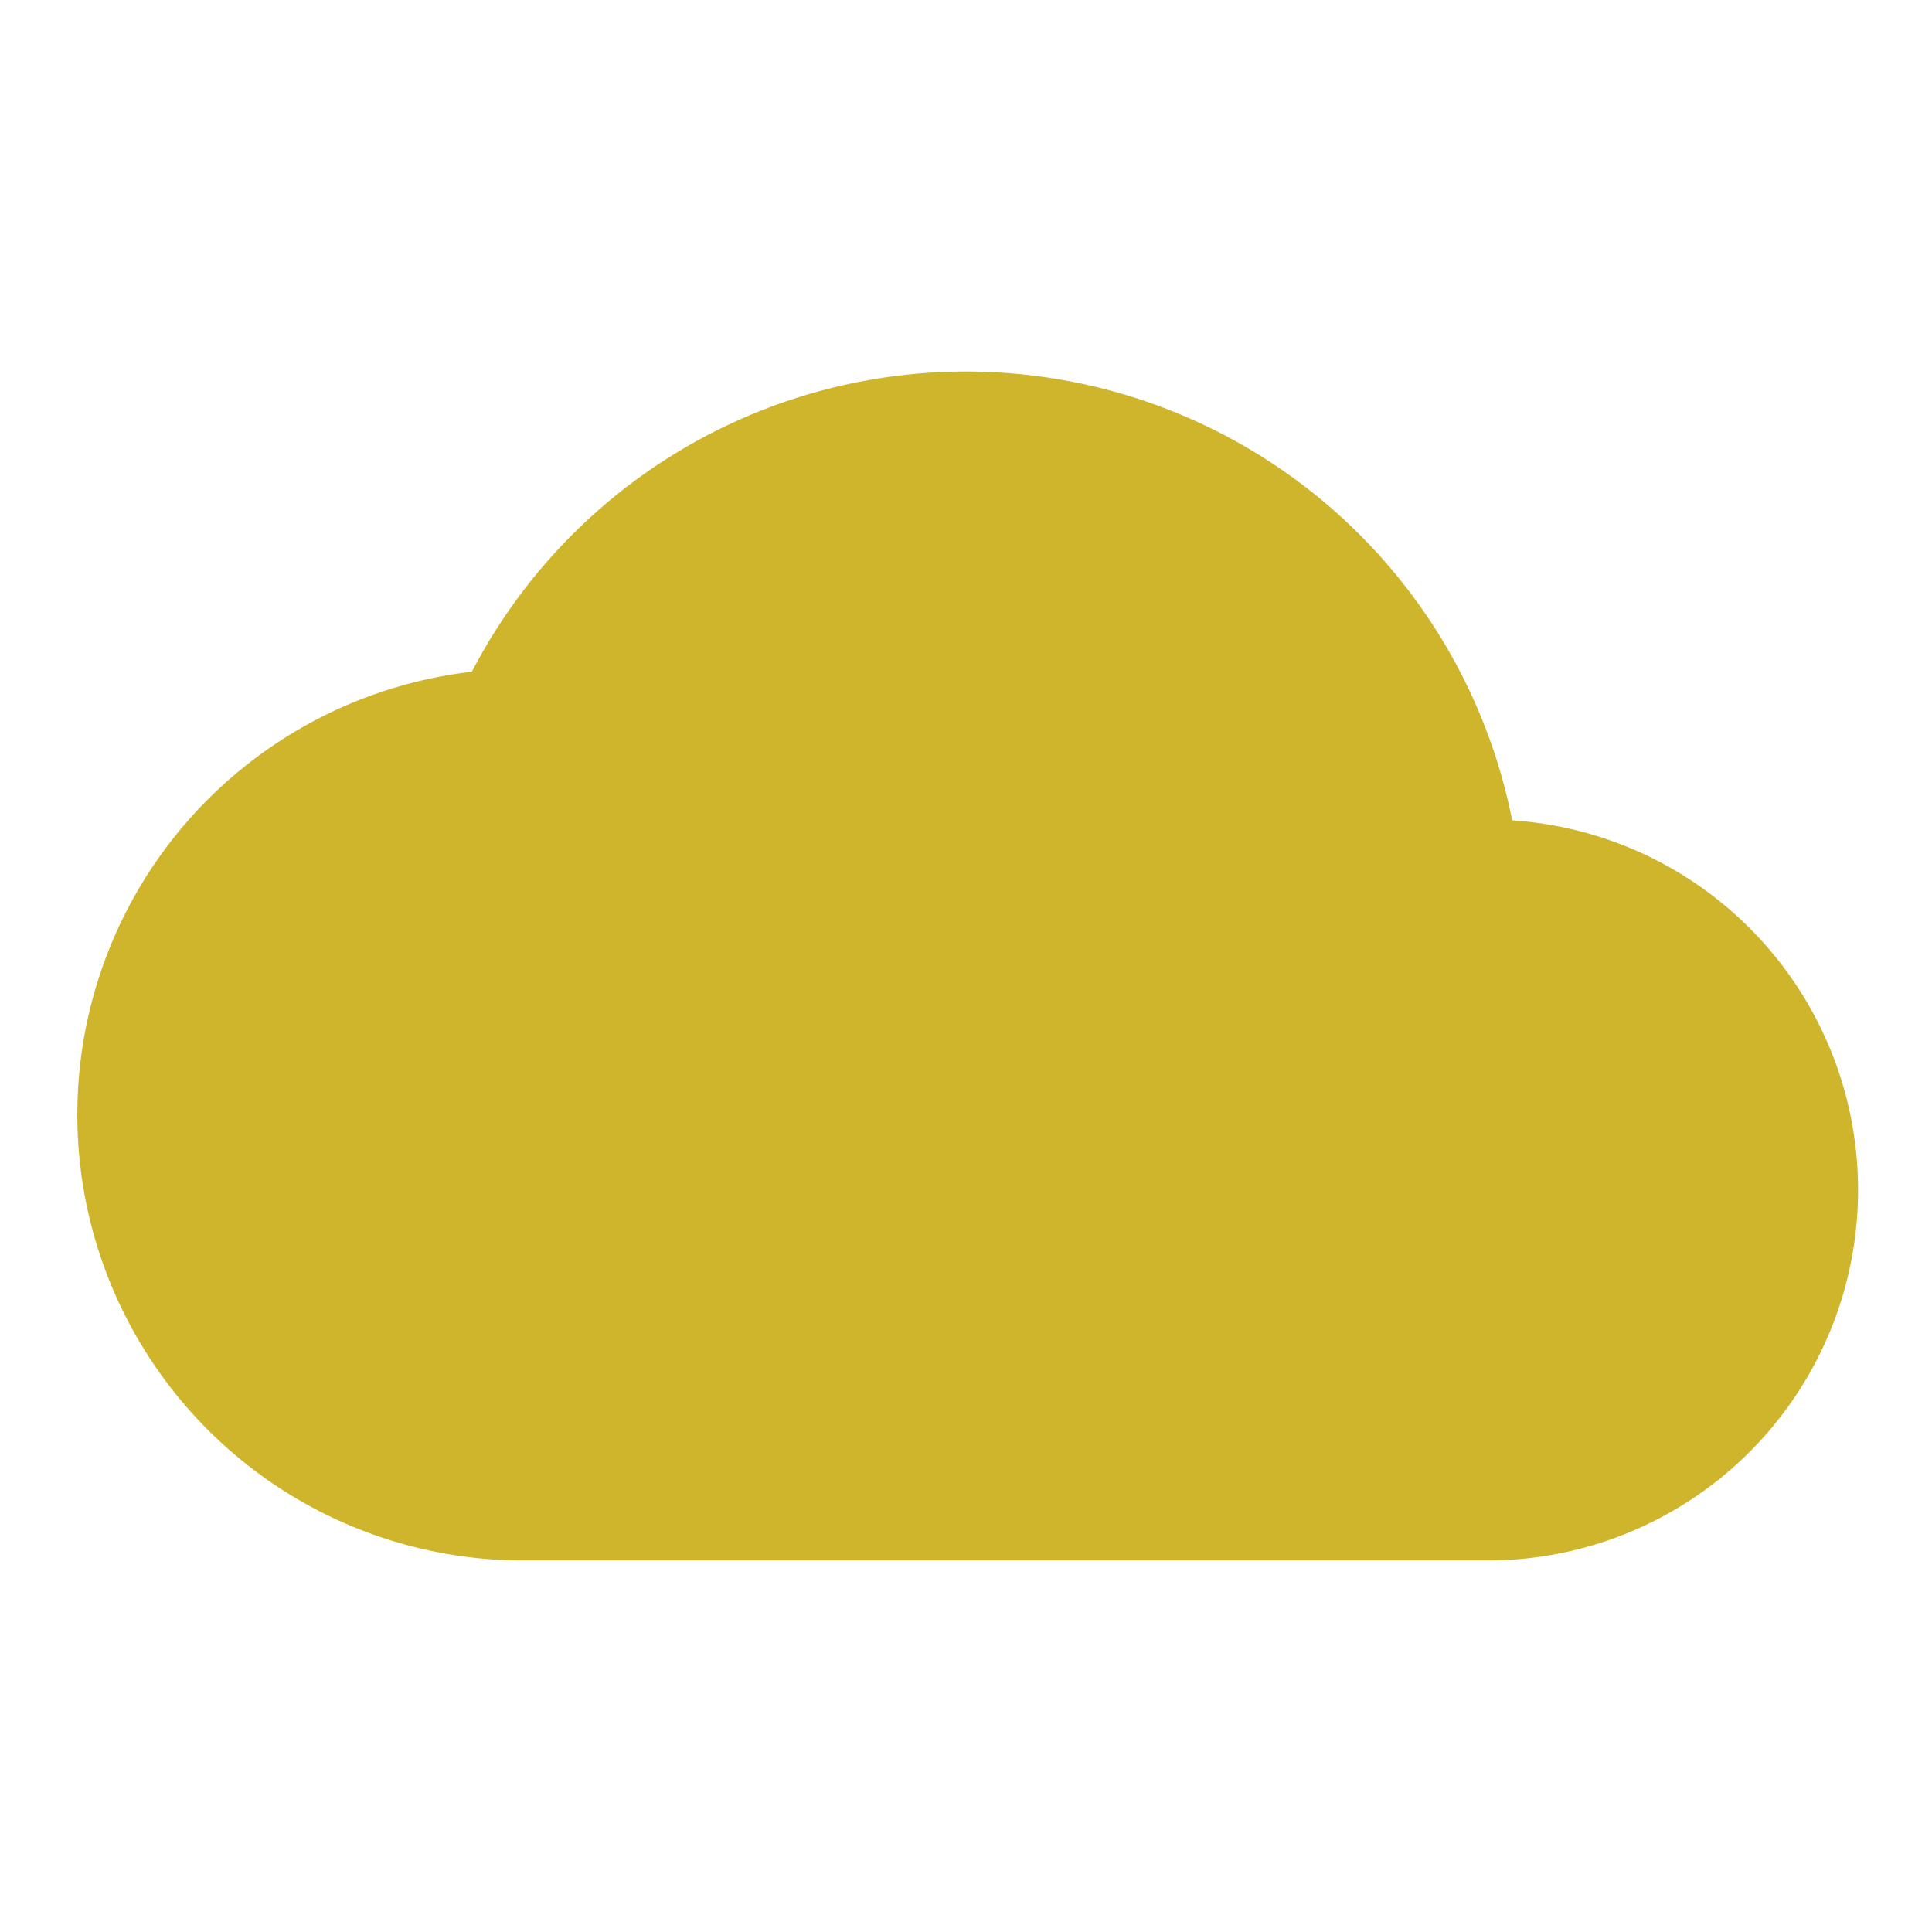 <svg id="ic_cloud" xmlns="http://www.w3.org/2000/svg" width="52" height="52" viewBox="0 0 52 52">
  <path id="Path_1718" data-name="Path 1718" d="M0,0H52V52H0Z" fill="none"/>
  <path id="Path_1719" data-name="Path 1719" d="M38.7,16.08a14.985,14.985,0,0,0-28-4A12,12,0,0,0,12,36H38a9.971,9.971,0,0,0,.7-19.92Z" transform="translate(2 6)" fill="#cfb52b"/>
</svg>
